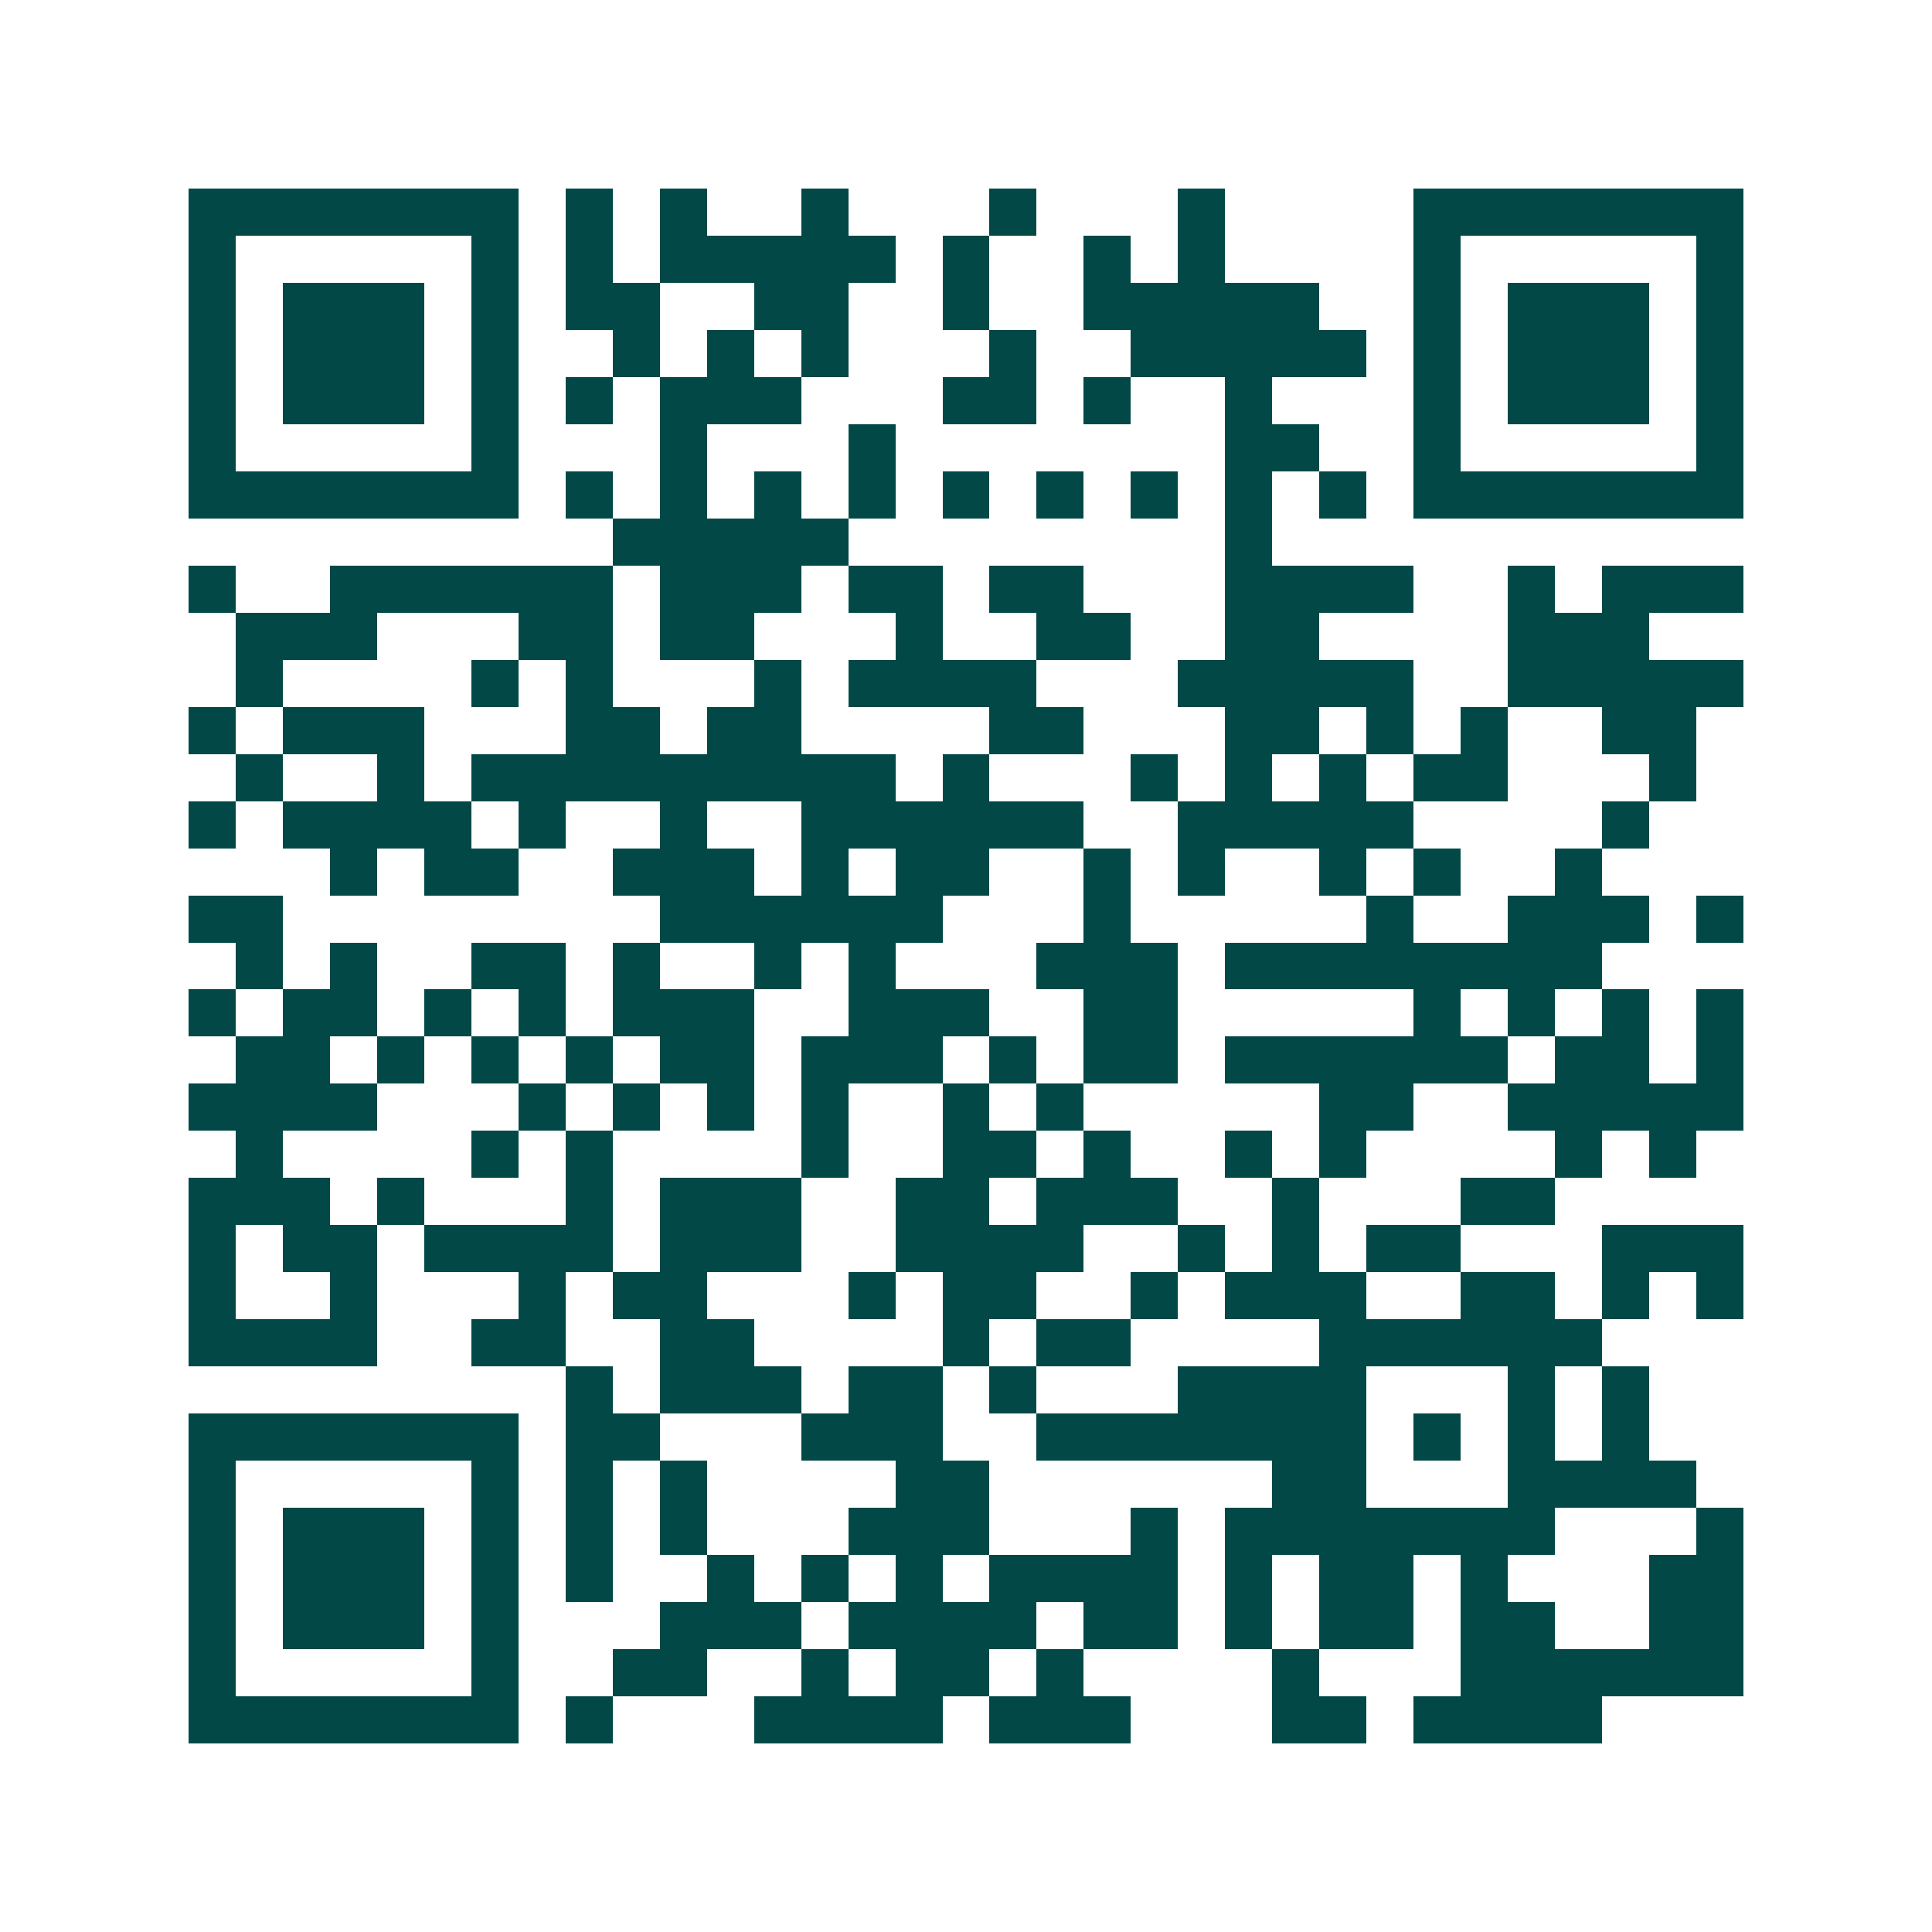 <svg xmlns="http://www.w3.org/2000/svg" width="200" height="200" viewBox="0 0 41 41" shape-rendering="crispEdges"><path fill="#ffffff" d="M0 0h41v41H0z"/><path stroke="#014847" d="M4 4.5h7m1 0h1m1 0h1m2 0h1m3 0h1m3 0h1m4 0h7M4 5.5h1m5 0h1m1 0h1m1 0h5m1 0h1m2 0h1m1 0h1m4 0h1m5 0h1M4 6.5h1m1 0h3m1 0h1m1 0h2m2 0h2m2 0h1m2 0h5m2 0h1m1 0h3m1 0h1M4 7.5h1m1 0h3m1 0h1m2 0h1m1 0h1m1 0h1m3 0h1m2 0h5m1 0h1m1 0h3m1 0h1M4 8.5h1m1 0h3m1 0h1m1 0h1m1 0h3m3 0h2m1 0h1m2 0h1m3 0h1m1 0h3m1 0h1M4 9.5h1m5 0h1m3 0h1m3 0h1m7 0h2m2 0h1m5 0h1M4 10.5h7m1 0h1m1 0h1m1 0h1m1 0h1m1 0h1m1 0h1m1 0h1m1 0h1m1 0h1m1 0h7M13 11.5h5m8 0h1M4 12.5h1m2 0h6m1 0h3m1 0h2m1 0h2m3 0h4m2 0h1m1 0h3M5 13.5h3m3 0h2m1 0h2m3 0h1m2 0h2m2 0h2m4 0h3M5 14.5h1m4 0h1m1 0h1m3 0h1m1 0h4m3 0h5m2 0h5M4 15.5h1m1 0h3m3 0h2m1 0h2m4 0h2m3 0h2m1 0h1m1 0h1m2 0h2M5 16.5h1m2 0h1m1 0h9m1 0h1m3 0h1m1 0h1m1 0h1m1 0h2m3 0h1M4 17.5h1m1 0h4m1 0h1m2 0h1m2 0h6m2 0h5m4 0h1M7 18.5h1m1 0h2m2 0h3m1 0h1m1 0h2m2 0h1m1 0h1m2 0h1m1 0h1m2 0h1M4 19.5h2m8 0h6m3 0h1m5 0h1m2 0h3m1 0h1M5 20.5h1m1 0h1m2 0h2m1 0h1m2 0h1m1 0h1m3 0h3m1 0h8M4 21.5h1m1 0h2m1 0h1m1 0h1m1 0h3m2 0h3m2 0h2m5 0h1m1 0h1m1 0h1m1 0h1M5 22.5h2m1 0h1m1 0h1m1 0h1m1 0h2m1 0h3m1 0h1m1 0h2m1 0h6m1 0h2m1 0h1M4 23.5h4m3 0h1m1 0h1m1 0h1m1 0h1m2 0h1m1 0h1m5 0h2m2 0h5M5 24.5h1m4 0h1m1 0h1m4 0h1m2 0h2m1 0h1m2 0h1m1 0h1m4 0h1m1 0h1M4 25.5h3m1 0h1m3 0h1m1 0h3m2 0h2m1 0h3m2 0h1m3 0h2M4 26.5h1m1 0h2m1 0h4m1 0h3m2 0h4m2 0h1m1 0h1m1 0h2m3 0h3M4 27.5h1m2 0h1m3 0h1m1 0h2m3 0h1m1 0h2m2 0h1m1 0h3m2 0h2m1 0h1m1 0h1M4 28.5h4m2 0h2m2 0h2m4 0h1m1 0h2m4 0h6M12 29.5h1m1 0h3m1 0h2m1 0h1m3 0h4m3 0h1m1 0h1M4 30.5h7m1 0h2m3 0h3m2 0h7m1 0h1m1 0h1m1 0h1M4 31.5h1m5 0h1m1 0h1m1 0h1m4 0h2m6 0h2m3 0h4M4 32.5h1m1 0h3m1 0h1m1 0h1m1 0h1m3 0h3m3 0h1m1 0h7m3 0h1M4 33.5h1m1 0h3m1 0h1m1 0h1m2 0h1m1 0h1m1 0h1m1 0h4m1 0h1m1 0h2m1 0h1m3 0h2M4 34.5h1m1 0h3m1 0h1m3 0h3m1 0h4m1 0h2m1 0h1m1 0h2m1 0h2m2 0h2M4 35.5h1m5 0h1m2 0h2m2 0h1m1 0h2m1 0h1m4 0h1m3 0h6M4 36.5h7m1 0h1m3 0h4m1 0h3m3 0h2m1 0h4"/></svg>
